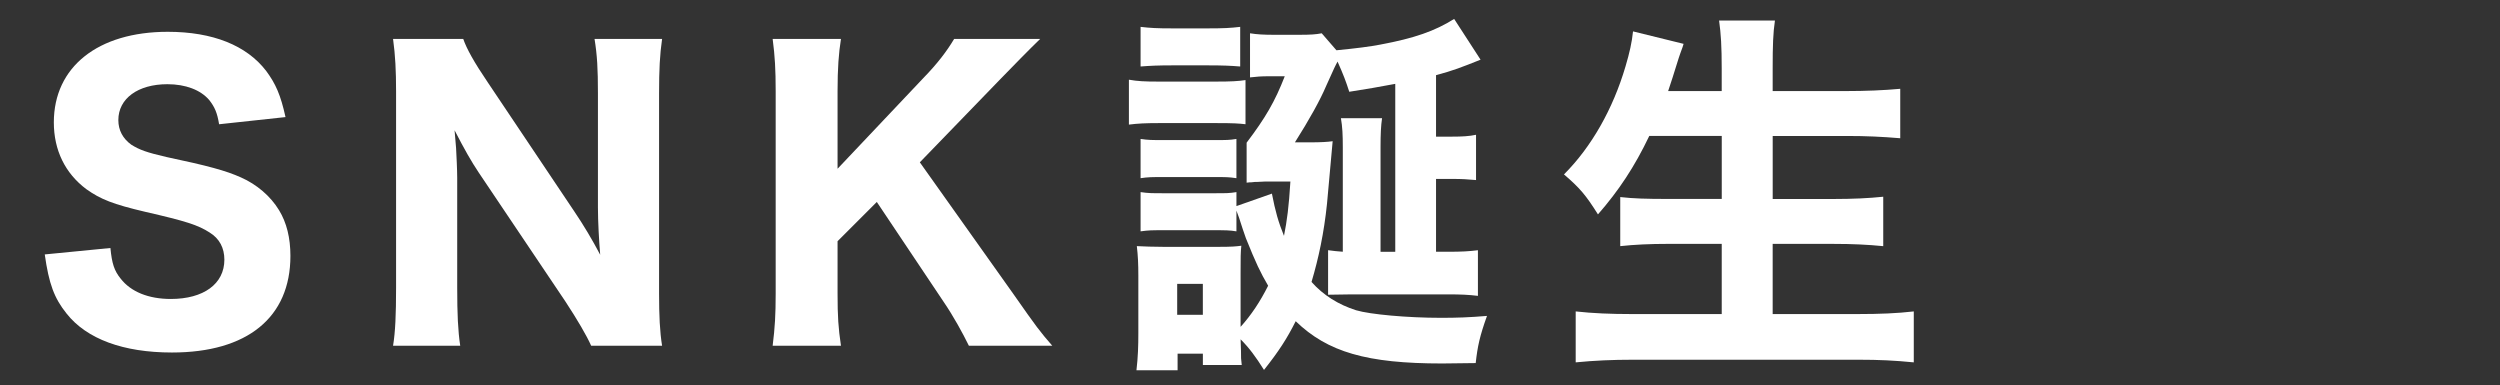 <svg enable-background="new 0 0 99.375 15.305" height="15.305" viewBox="0 0 99.375 15.305" width="99.375" xmlns="http://www.w3.org/2000/svg"><rect x="0" y="0" width="99.375" height="15.305" fill="#333333" stroke="none"/><g fill="#fff"><path d="m4.389 9.858c.06.615.15.9.405 1.215.405.525 1.11.811 1.995.811 1.305 0 2.13-.6 2.13-1.561 0-.465-.195-.84-.585-1.08-.465-.299-.93-.449-2.564-.824-1.275-.3-1.771-.496-2.34-.901-.84-.63-1.29-1.545-1.29-2.654 0-2.205 1.755-3.6 4.529-3.6 1.785 0 3.135.539 3.915 1.56.375.51.57.945.765 1.83l-2.64.285c-.075-.466-.18-.69-.39-.96-.345-.406-.945-.632-1.665-.632-1.17 0-1.95.57-1.95 1.426 0 .404.18.734.51.975.33.21.63.315 1.41.495 1.635.345 2.355.54 2.955.81.615.271 1.17.735 1.515 1.305.3.494.45 1.096.45 1.814 0 2.445-1.71 3.84-4.71 3.84-1.935 0-3.39-.539-4.185-1.545-.495-.615-.705-1.184-.87-2.354z"/><path d="m22.838 8.418c.345.51.705 1.109 1.02 1.709-.045-.525-.09-1.32-.09-1.875v-4.544c0-.975-.03-1.515-.135-2.16h2.685c-.09.63-.12 1.215-.12 2.175v7.936c0 .885.03 1.529.12 2.084h-2.819c-.18-.404-.54-1.02-1.021-1.754l-3.449-5.13c-.3-.45-.556-.9-.96-1.681.015.181.015.181.06.705.015.255.045.885.045 1.186v4.379c0 1.02.03 1.711.12 2.295h-2.67c.09-.539.12-1.244.12-2.311v-7.799c0-.824-.03-1.425-.12-2.085h2.79c.135.391.435.931.975 1.726z"/><path d="m40.283 11.688c.945 1.35 1.05 1.484 1.545 2.055h-3.315c-.24-.494-.63-1.199-.99-1.725l-2.67-3.99-1.56 1.56v2.084c0 .9.03 1.365.135 2.07h-2.715c.09-.721.12-1.23.12-2.07v-8.054c0-.855-.03-1.38-.12-2.07h2.715c-.09.57-.135 1.17-.135 2.07v3.09l3.405-3.6c.57-.585.944-1.08 1.229-1.561h3.42c-.39.375-1.125 1.125-1.604 1.62l-3.18 3.285z"/><path d="m44.874 3.168c.345.061.63.075 1.17.075h2.295c.6 0 .87-.015 1.17-.06v1.755c-.27-.03-.45-.045-1.125-.045h-2.34c-.51 0-.81.015-1.17.06zm10.589.165c-.735.135-1.05.195-1.83.315-.135-.42-.225-.66-.465-1.2-.105.195-.105.195-.45.96-.24.57-.675 1.35-1.245 2.25h.615c.405 0 .689-.016.885-.045-.015.135-.09.96-.225 2.489-.12 1.156-.33 2.146-.615 3.105.465.525 1.064.9 1.77 1.125.556.166 2.04.301 3.375.301.631 0 1.11-.016 1.83-.076-.285.795-.375 1.201-.449 1.875-1.141.016-1.141.016-1.336.016-2.984 0-4.545-.449-5.819-1.68-.345.689-.675 1.199-1.26 1.936-.33-.525-.585-.871-.93-1.217.015.375.015.375.015.451 0 .299 0 .33.03.57h-1.545v-.451h-1.005v.66h-1.635c.061-.525.075-.959.075-1.484v-2.266c0-.479-.015-.795-.06-1.184.359.014.585.029 1.064.029h2.175c.54 0 .705-.016.915-.045-.03.27-.03.465-.03 1.08v2.145c.42-.465.78-1.004 1.095-1.635-.315-.541-.48-.885-.885-1.891-.12-.344-.12-.344-.27-.809-.09-.24-.09-.24-.105-.285v.824c-.27-.045-.435-.045-.9-.045h-2.01c-.465 0-.57 0-.9.045v-1.56c.315.045.436.045.915.045h2.025c.495 0 .585 0 .87-.045v.556l1.41-.496c.136.705.255 1.125.48 1.679.12-.6.194-1.154.255-2.16h-.99c-.255.016-.255.016-.33.016-.06 0-.135 0-.225.015-.06 0-.09 0-.195.015v-1.59c.75-.99 1.125-1.635 1.516-2.64h-.646c-.3 0-.465.015-.735.045v-1.753c.285.045.541.06.975.06h.96c.495 0 .675-.015.915-.06l.585.675c.779-.075 1.35-.149 1.74-.225 1.364-.255 2.174-.54 2.939-1.021l1.05 1.62c-.75.3-1.095.436-1.77.615v2.444h.63c.404 0 .689-.015.96-.074v1.8c-.33-.03-.57-.045-.915-.045h-.675v2.895h.479c.54 0 .825-.016 1.186-.061v1.814c-.375-.045-.676-.059-1.186-.059h-3.84c-.225 0-.765.014-.93.014v-1.77c.21.029.359.045.585.061v-4.153c0-.495-.015-.811-.075-1.155h1.635c-.045.3-.06.66-.06 1.125v4.185h.585v-6.675zm-10.125-2.265c.39.045.646.06 1.26.06h1.425c.63 0 .885-.015 1.275-.06v1.575c-.375-.03-.675-.045-1.275-.045h-1.425c-.57 0-.87.015-1.26.045zm0 4.455c.315.045.436.045.9.045h2.04c.495 0 .585 0 .87-.045v1.56c-.3-.045-.42-.045-.87-.045h-2.04c-.45 0-.6 0-.9.045zm1.455 6.989h1.02v-1.229h-1.02z"/><path d="m65.559 5.403c-.586 1.229-1.215 2.175-2.04 3.119-.48-.764-.72-1.049-1.351-1.589 1.096-1.095 1.95-2.609 2.445-4.289.165-.556.255-.96.3-1.396l2.01.495c-.03.105-.03.105-.135.39-.045.12-.045.136-.165.511-.075.255-.195.614-.314.975h2.129v-.9c0-.869-.029-1.364-.104-1.904h2.22c-.074.495-.09 1.005-.09 1.89v.915h2.895c.795 0 1.53-.03 2.176-.09v1.965c-.735-.061-1.351-.09-2.115-.09h-2.955v2.505h2.415c.765 0 1.41-.03 1.979-.09v1.965c-.614-.061-1.229-.09-1.965-.09h-2.43v2.789h3.375c.885 0 1.575-.029 2.234-.105v2.025c-.75-.074-1.379-.105-2.189-.105h-8.97c-.81 0-1.53.031-2.28.105v-2.025c.676.076 1.41.105 2.221.105h3.584v-2.79h-2.114c-.75 0-1.351.029-1.92.09v-1.951c.524.06 1.035.075 1.89.075h2.145v-2.505z"/></g></svg>